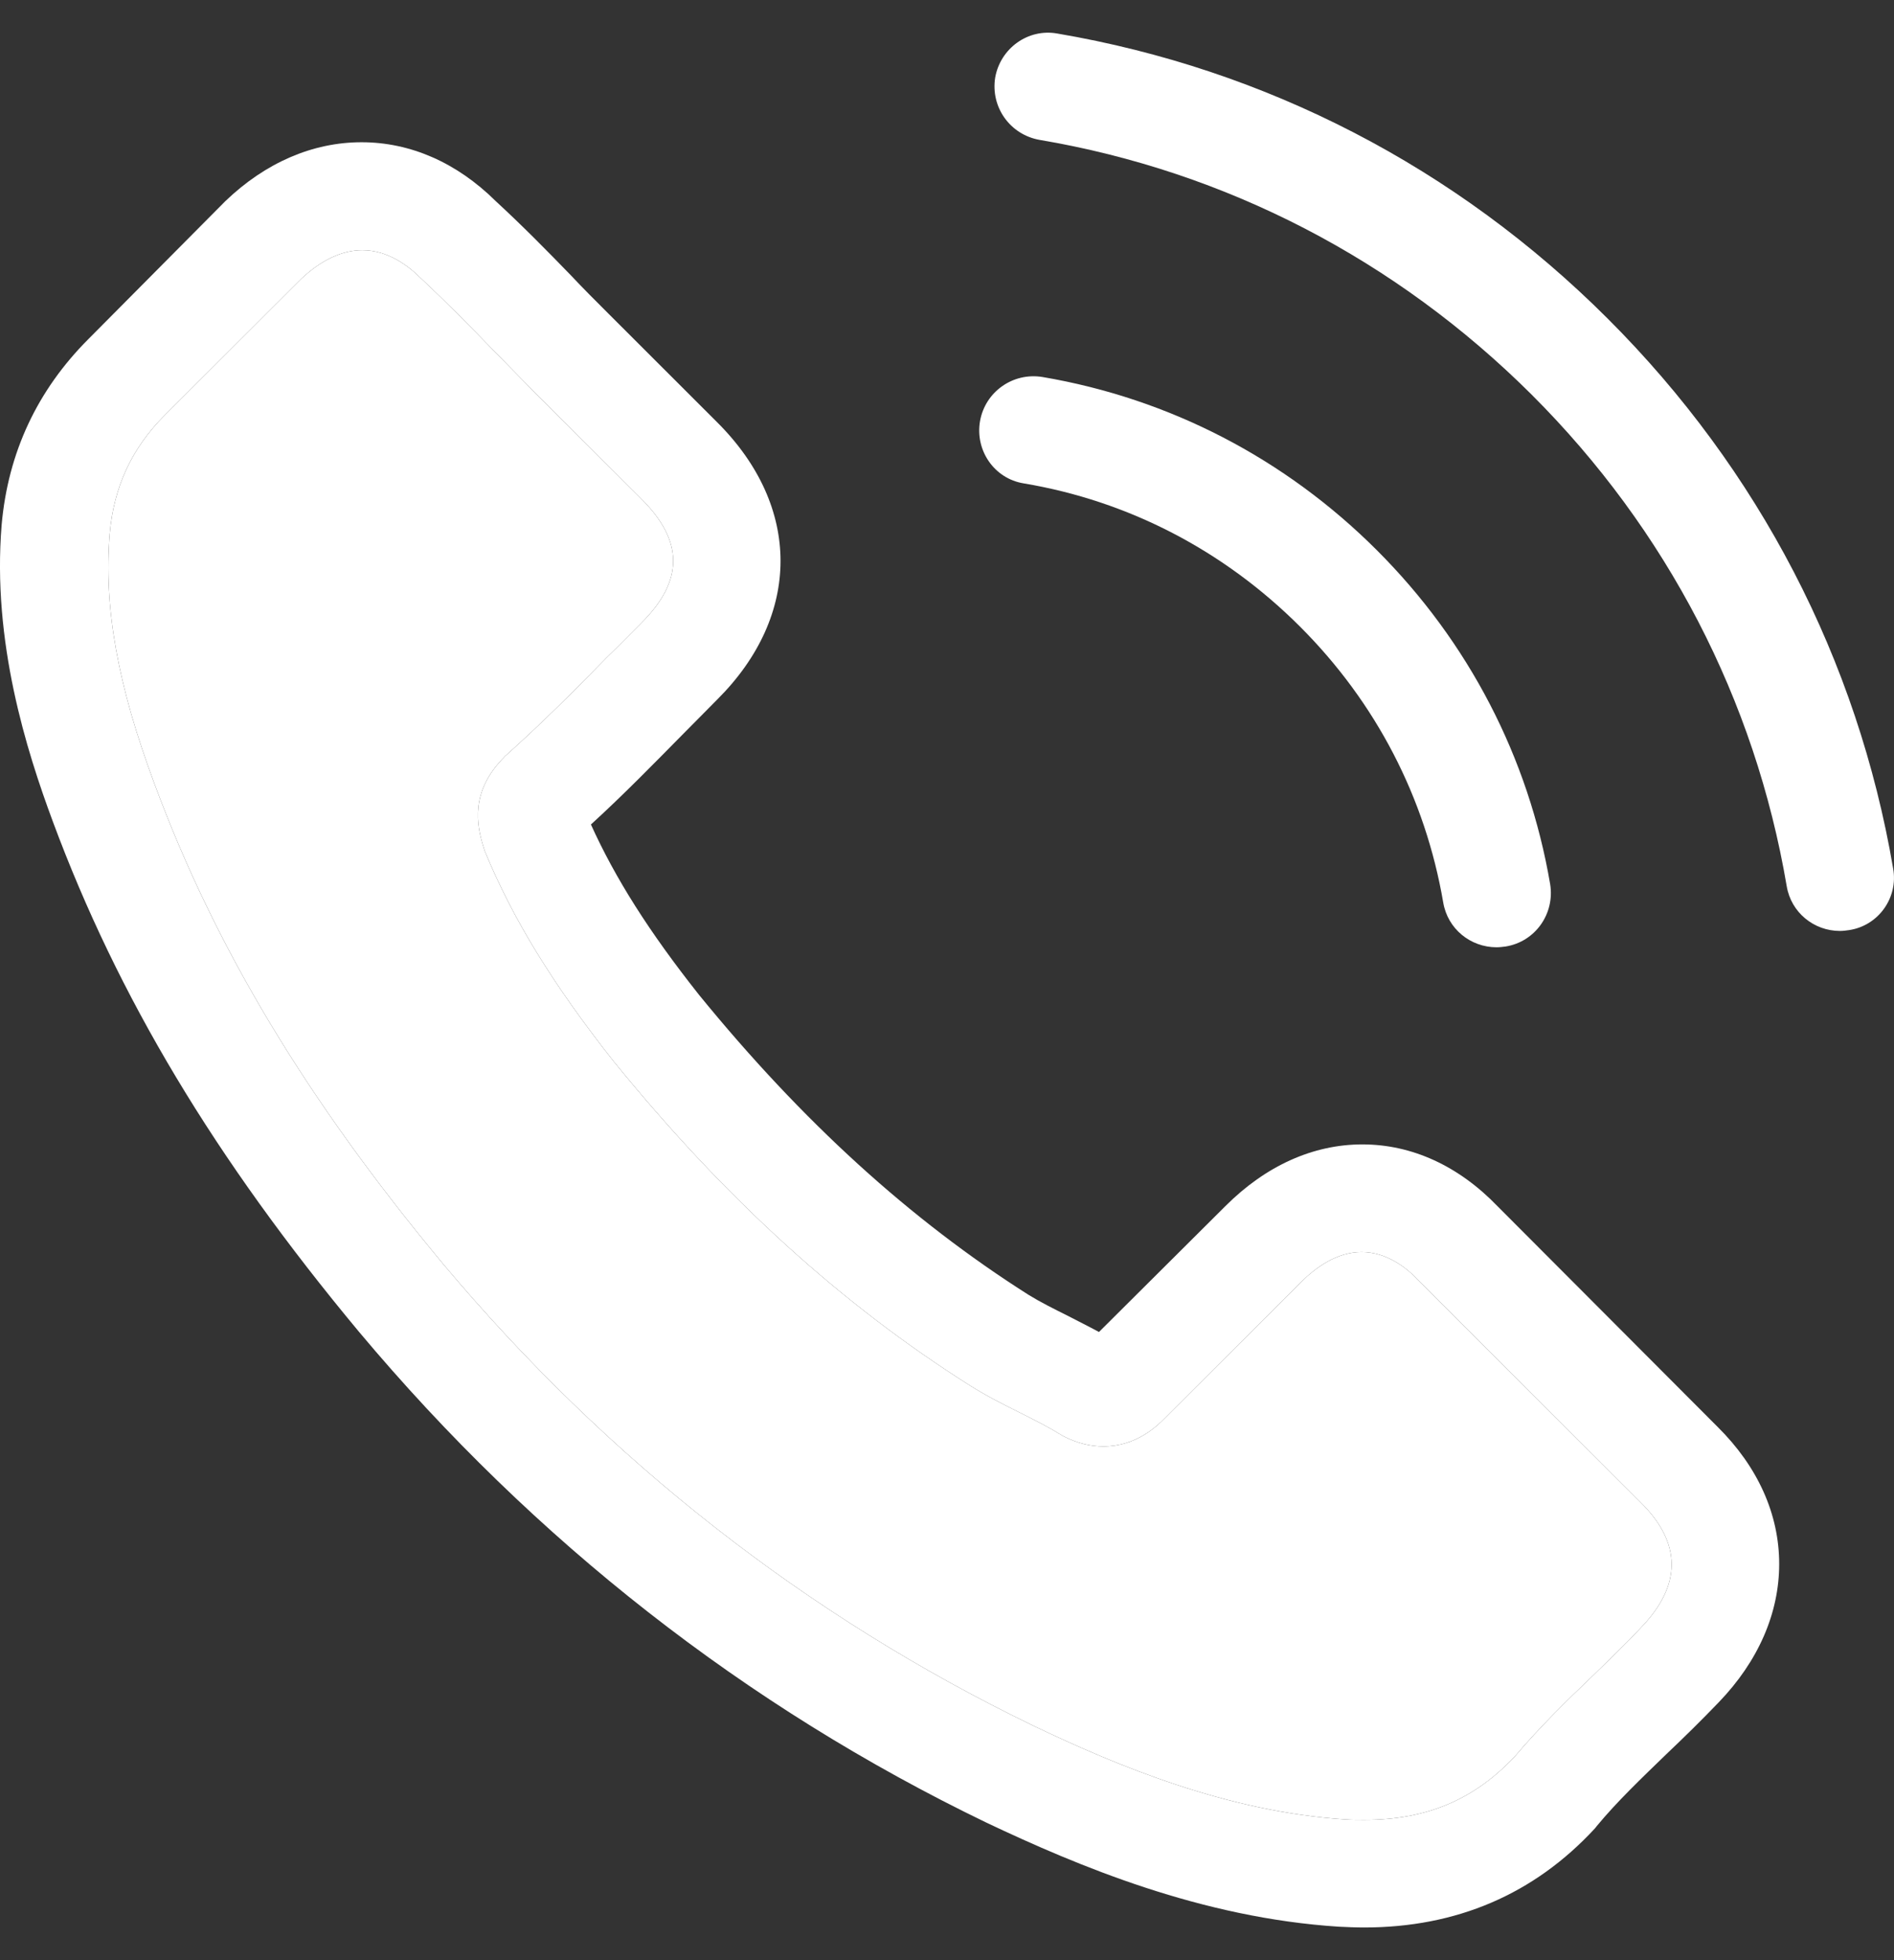 <?xml version="1.0" encoding="UTF-8"?> <svg xmlns="http://www.w3.org/2000/svg" width="29" height="30" viewBox="0 0 29 30" fill="none"><rect x="0" y="0" width="29" height="30" fill="#333333" stroke="none"/><path d="M22.932 18.464C22.338 17.846 21.621 17.515 20.86 17.515C20.107 17.515 19.383 17.84 18.764 18.458L16.827 20.386C16.668 20.3 16.508 20.221 16.355 20.141C16.134 20.031 15.926 19.927 15.748 19.817C13.934 18.666 12.285 17.166 10.703 15.226C9.937 14.259 9.422 13.445 9.048 12.619C9.551 12.16 10.017 11.682 10.47 11.223C10.642 11.052 10.814 10.874 10.985 10.703C12.273 9.418 12.273 7.753 10.985 6.467L9.312 4.796C9.122 4.607 8.926 4.411 8.742 4.215C8.374 3.835 7.988 3.444 7.589 3.077C6.995 2.489 6.284 2.177 5.536 2.177C4.788 2.177 4.065 2.489 3.452 3.077C3.446 3.083 3.446 3.083 3.44 3.089L1.355 5.188C0.571 5.972 0.123 6.926 0.025 8.034C-0.122 9.822 0.405 11.486 0.81 12.576C1.803 15.251 3.286 17.73 5.499 20.386C8.184 23.587 11.414 26.115 15.105 27.896C16.514 28.563 18.396 29.353 20.499 29.488C20.628 29.494 20.762 29.5 20.885 29.5C22.301 29.5 23.49 28.992 24.422 27.982C24.428 27.97 24.44 27.964 24.446 27.951C24.765 27.566 25.133 27.217 25.519 26.843C25.783 26.593 26.052 26.329 26.316 26.054C26.923 25.424 27.242 24.689 27.242 23.936C27.242 23.177 26.917 22.449 26.298 21.837L22.932 18.464ZM25.127 24.909C25.121 24.909 25.121 24.916 25.127 24.909C24.888 25.166 24.643 25.399 24.379 25.656C23.98 26.036 23.576 26.433 23.196 26.88C22.577 27.541 21.847 27.853 20.891 27.853C20.799 27.853 20.701 27.853 20.609 27.847C18.789 27.731 17.097 27.021 15.828 26.415C12.358 24.738 9.312 22.357 6.78 19.339C4.69 16.824 3.292 14.498 2.367 12.001C1.797 10.476 1.588 9.289 1.68 8.169C1.742 7.453 2.017 6.859 2.526 6.351L4.616 4.264C4.917 3.982 5.236 3.829 5.548 3.829C5.934 3.829 6.247 4.062 6.443 4.258C6.449 4.264 6.455 4.27 6.462 4.276C6.835 4.625 7.191 4.986 7.565 5.372C7.755 5.568 7.951 5.764 8.147 5.966L9.821 7.636C10.47 8.285 10.47 8.885 9.821 9.534C9.643 9.711 9.471 9.889 9.293 10.06C8.779 10.587 8.288 11.076 7.755 11.554C7.743 11.566 7.73 11.572 7.724 11.584C7.197 12.111 7.295 12.625 7.406 12.974C7.412 12.992 7.418 13.011 7.424 13.029C7.859 14.082 8.472 15.073 9.404 16.255L9.41 16.261C11.102 18.342 12.886 19.964 14.853 21.206C15.105 21.365 15.362 21.494 15.607 21.616C15.828 21.727 16.036 21.831 16.214 21.941C16.239 21.953 16.263 21.971 16.288 21.984C16.496 22.088 16.692 22.137 16.895 22.137C17.403 22.137 17.722 21.818 17.826 21.714L19.923 19.621C20.131 19.413 20.462 19.162 20.848 19.162C21.228 19.162 21.541 19.401 21.731 19.609C21.737 19.615 21.737 19.615 21.743 19.621L25.121 22.994C25.752 23.618 25.752 24.261 25.127 24.909Z" fill="white"></path><path d="M25.127 24.909C24.888 25.166 24.643 25.399 24.379 25.656C23.98 26.036 23.576 26.433 23.196 26.88C22.577 27.541 21.847 27.853 20.891 27.853C20.799 27.853 20.701 27.853 20.609 27.847C18.789 27.731 17.097 27.021 15.828 26.415C12.358 24.738 9.312 22.357 6.78 19.339C4.69 16.824 3.292 14.498 2.367 12.001C1.797 10.476 1.588 9.289 1.68 8.169C1.742 7.453 2.017 6.859 2.526 6.351L4.616 4.264C4.917 3.982 5.236 3.829 5.548 3.829C5.934 3.829 6.247 4.062 6.443 4.258L6.462 4.276C6.835 4.625 7.191 4.986 7.565 5.372C7.755 5.568 7.951 5.764 8.147 5.966L9.821 7.636C10.47 8.285 10.47 8.885 9.821 9.534C9.643 9.711 9.471 9.889 9.293 10.06C8.779 10.587 8.288 11.076 7.755 11.554C7.743 11.566 7.73 11.572 7.724 11.584C7.197 12.111 7.295 12.625 7.406 12.974L7.424 13.029C7.859 14.082 8.472 15.073 9.404 16.255L9.41 16.261C11.102 18.342 12.886 19.964 14.853 21.206C15.105 21.365 15.362 21.494 15.607 21.616C15.828 21.727 16.036 21.831 16.214 21.941C16.239 21.953 16.263 21.971 16.288 21.984C16.496 22.088 16.692 22.137 16.895 22.137C17.403 22.137 17.722 21.818 17.826 21.714L19.923 19.621C20.131 19.413 20.462 19.162 20.848 19.162C21.228 19.162 21.541 19.401 21.731 19.609L21.743 19.621L25.121 22.994C25.752 23.618 25.752 24.261 25.127 24.909Z" fill="white"></path><path d="M15.674 7.398C17.28 7.667 18.739 8.426 19.904 9.589C21.069 10.752 21.823 12.209 22.098 13.813C22.166 14.216 22.515 14.498 22.914 14.498C22.963 14.498 23.006 14.492 23.055 14.486C23.508 14.412 23.809 13.984 23.735 13.531C23.404 11.591 22.485 9.822 21.081 8.42C19.677 7.018 17.906 6.1 15.962 5.77C15.509 5.696 15.086 5.996 15.006 6.443C14.927 6.89 15.221 7.325 15.674 7.398Z" fill="white"></path><path d="M28.987 13.293C28.442 10.098 26.934 7.19 24.617 4.877C22.3 2.563 19.388 1.057 16.188 0.513C15.741 0.433 15.318 0.739 15.238 1.186C15.165 1.639 15.465 2.061 15.918 2.141C18.775 2.624 21.38 3.977 23.452 6.04C25.524 8.108 26.872 10.71 27.357 13.562C27.424 13.966 27.774 14.248 28.172 14.248C28.221 14.248 28.264 14.242 28.313 14.235C28.761 14.168 29.067 13.74 28.987 13.293Z" fill="white"></path></svg> 